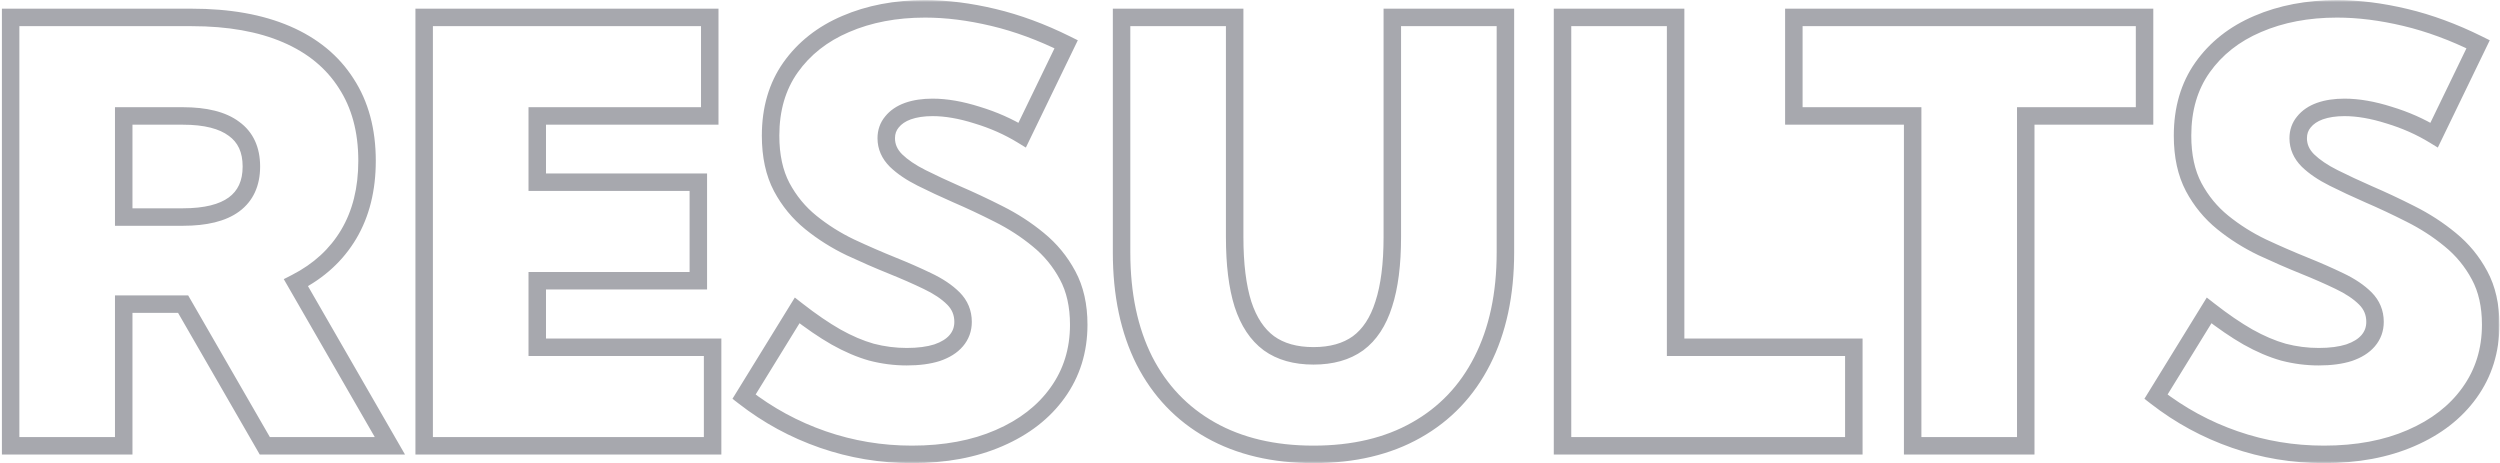 <svg width="572" height="106" viewBox="0 0 572 106" fill="none" xmlns="http://www.w3.org/2000/svg">
<mask id="path-1-outside-1_1715_2232" maskUnits="userSpaceOnUse" x="0" y="0" width="572" height="106" fill="black">
<rect fill="white" width="572" height="106"/>
<path d="M89.207 102H60.587L41.899 69.59H28.308V102H2.432V3.986H43.86C52.354 3.986 59.585 5.271 65.553 7.841C71.521 10.411 76.074 14.157 79.21 19.08C82.39 23.959 83.98 29.861 83.98 36.788C83.98 43.279 82.586 48.876 79.798 53.581C77.01 58.286 72.981 61.988 67.71 64.689L89.207 102ZM28.308 49.66H41.834C47.018 49.66 50.917 48.702 53.53 46.785C56.188 44.825 57.516 41.928 57.516 38.095C57.516 34.261 56.188 31.386 53.53 29.469C50.917 27.509 47.018 26.529 41.834 26.529H28.308V49.66ZM97.049 102V3.986H162.391V26.529H122.924V41.689H159.778V64.232H122.924V79.457H163.045V102H97.049ZM170.233 90.761L182.386 71.028C185.566 73.51 188.529 75.536 191.273 77.104C194.061 78.673 196.762 79.827 199.376 80.567C202.033 81.264 204.734 81.613 207.478 81.613C210.179 81.613 212.488 81.308 214.404 80.698C216.321 80.045 217.78 79.13 218.782 77.954C219.828 76.734 220.351 75.297 220.351 73.641C220.351 71.55 219.61 69.764 218.129 68.283C216.648 66.802 214.666 65.473 212.183 64.297C209.743 63.121 207.064 61.945 204.146 60.769C201.009 59.505 197.807 58.111 194.54 56.587C191.273 55.019 188.267 53.124 185.523 50.902C182.778 48.68 180.557 45.979 178.858 42.799C177.159 39.576 176.31 35.655 176.31 31.038C176.31 24.939 177.834 19.733 180.884 15.421C183.976 11.065 188.18 7.754 193.495 5.489C198.853 3.18 204.908 2.025 211.66 2.025C216.582 2.025 221.788 2.679 227.277 3.986C232.766 5.293 238.32 7.34 243.939 10.128L233.877 30.907C230.74 28.99 227.299 27.466 223.552 26.333C219.85 25.157 216.452 24.569 213.359 24.569C211.224 24.569 209.351 24.852 207.739 25.418C206.171 25.985 204.951 26.812 204.08 27.901C203.209 28.947 202.773 30.188 202.773 31.626C202.773 33.542 203.514 35.241 204.995 36.722C206.476 38.16 208.436 39.489 210.876 40.708C213.315 41.928 215.973 43.17 218.848 44.433C221.984 45.783 225.186 47.286 228.453 48.942C231.764 50.597 234.791 52.557 237.536 54.822C240.324 57.088 242.567 59.81 244.266 62.99C245.965 66.127 246.814 69.895 246.814 74.295C246.814 80.175 245.203 85.359 241.979 89.846C238.799 94.29 234.334 97.753 228.584 100.236C222.877 102.719 216.234 103.96 208.654 103.96C201.597 103.96 194.802 102.828 188.267 100.562C181.733 98.297 175.721 95.03 170.233 90.761ZM344.437 3.986V57.763C344.437 67.347 342.672 75.602 339.144 82.528C335.659 89.411 330.628 94.703 324.05 98.406C317.515 102.109 309.674 103.96 300.526 103.96C291.422 103.96 283.581 102.109 277.003 98.406C270.425 94.703 265.372 89.411 261.843 82.528C258.358 75.602 256.616 67.347 256.616 57.763V3.986H282.492V54.234C282.492 60.464 283.123 65.582 284.387 69.59C285.693 73.598 287.675 76.582 290.333 78.542C292.99 80.459 296.388 81.417 300.526 81.417C304.665 81.417 308.062 80.459 310.72 78.542C313.377 76.582 315.337 73.598 316.601 69.59C317.907 65.582 318.561 60.464 318.561 54.234V3.986H344.437ZM424.155 102H357.505V3.986H383.381V79.457H424.155V102ZM463.491 102H437.616V26.529H410.433V3.986H490.674V26.529H463.491V102ZM493.288 90.761L505.441 71.028C508.621 73.51 511.584 75.536 514.328 77.104C517.116 78.673 519.817 79.827 522.431 80.567C525.088 81.264 527.789 81.613 530.533 81.613C533.234 81.613 535.543 81.308 537.459 80.698C539.376 80.045 540.835 79.13 541.837 77.954C542.883 76.734 543.406 75.297 543.406 73.641C543.406 71.55 542.665 69.764 541.184 68.283C539.703 66.802 537.721 65.473 535.238 64.297C532.798 63.121 530.119 61.945 527.201 60.769C524.064 59.505 520.862 58.111 517.595 56.587C514.328 55.019 511.322 53.124 508.578 50.902C505.834 48.68 503.612 45.979 501.913 42.799C500.214 39.576 499.365 35.655 499.365 31.038C499.365 24.939 500.889 19.733 503.939 15.421C507.031 11.065 511.235 7.754 516.55 5.489C521.908 3.18 527.963 2.025 534.715 2.025C539.638 2.025 544.843 2.679 550.332 3.986C555.821 5.293 561.375 7.34 566.994 10.128L556.932 30.907C553.795 28.99 550.354 27.466 546.607 26.333C542.905 25.157 539.507 24.569 536.414 24.569C534.279 24.569 532.406 24.852 530.794 25.418C529.226 25.985 528.007 26.812 527.135 27.901C526.264 28.947 525.828 30.188 525.828 31.626C525.828 33.542 526.569 35.241 528.05 36.722C529.531 38.16 531.491 39.489 533.931 40.708C536.37 41.928 539.028 43.17 541.903 44.433C545.039 45.783 548.241 47.286 551.508 48.942C554.819 50.597 557.846 52.557 560.591 54.822C563.379 57.088 565.622 59.81 567.321 62.99C569.02 66.127 569.869 69.895 569.869 74.295C569.869 80.175 568.258 85.359 565.034 89.846C561.854 94.29 557.389 97.753 551.639 100.236C545.932 102.719 539.289 103.96 531.709 103.96C524.652 103.96 517.857 102.828 511.322 100.562C504.788 98.297 498.776 95.03 493.288 90.761Z"/>
</mask>
<path d="M89.207 102V104H92.668L90.94 101.002L89.207 102ZM60.587 102L58.855 102.999L59.432 104H60.587V102ZM41.899 69.59L43.632 68.591L43.055 67.59H41.899V69.59ZM28.308 69.59V67.59H26.308V69.59H28.308ZM28.308 102V104H30.308V102H28.308ZM2.432 102H0.432V104H2.432V102ZM2.432 3.986V1.986H0.432V3.986H2.432ZM65.553 7.841L66.344 6.004L65.553 7.841ZM79.21 19.08L77.523 20.155L77.529 20.163L77.534 20.172L79.21 19.08ZM67.71 64.689L66.798 62.909L64.928 63.867L65.977 65.688L67.71 64.689ZM28.308 49.66H26.308V51.66H28.308V49.66ZM53.53 46.785L54.713 48.398L54.718 48.395L53.53 46.785ZM53.53 29.469L52.33 31.069L52.345 31.081L52.36 31.091L53.53 29.469ZM28.308 26.529V24.529H26.308V26.529H28.308ZM89.207 100H60.587V104H89.207V100ZM62.32 101.001L43.632 68.591L40.167 70.589L58.855 102.999L62.32 101.001ZM41.899 67.59H28.308V71.59H41.899V67.59ZM26.308 69.59V102H30.308V69.59H26.308ZM28.308 100H2.432V104H28.308V100ZM4.432 102V3.986H0.432V102H4.432ZM2.432 5.986H43.86V1.986H2.432V5.986ZM43.86 5.986C52.162 5.986 59.108 7.243 64.762 9.678L66.344 6.004C60.063 3.299 52.547 1.986 43.86 1.986V5.986ZM64.762 9.678C70.406 12.108 74.626 15.608 77.523 20.155L80.897 18.005C77.521 12.707 72.637 8.714 66.344 6.004L64.762 9.678ZM77.534 20.172C80.466 24.669 81.98 30.175 81.98 36.788H85.98C85.98 29.548 84.315 23.249 80.886 17.988L77.534 20.172ZM81.98 36.788C81.98 42.987 80.651 48.219 78.078 52.561L81.519 54.601C84.521 49.534 85.98 43.57 85.98 36.788H81.98ZM78.078 52.561C75.498 56.914 71.762 60.366 66.798 62.909L68.622 66.469C74.2 63.611 78.522 59.657 81.519 54.601L78.078 52.561ZM65.977 65.688L87.475 102.998L90.94 101.002L69.443 63.691L65.977 65.688ZM28.308 51.66H41.834V47.66H28.308V51.66ZM41.834 51.66C47.208 51.66 51.606 50.677 54.713 48.398L52.348 45.172C50.228 46.727 46.828 47.66 41.834 47.66V51.66ZM54.718 48.395C57.973 45.993 59.516 42.447 59.516 38.095H55.516C55.516 41.41 54.402 43.657 52.343 45.176L54.718 48.395ZM59.516 38.095C59.516 33.743 57.972 30.207 54.7 27.847L52.36 31.091C54.403 32.565 55.516 34.779 55.516 38.095H59.516ZM54.73 27.869C51.62 25.537 47.215 24.529 41.834 24.529V28.529C46.821 28.529 50.213 29.482 52.33 31.069L54.73 27.869ZM41.834 24.529H28.308V28.529H41.834V24.529ZM26.308 26.529V49.66H30.308V26.529H26.308ZM97.049 102H95.049V104H97.049V102ZM97.049 3.986V1.986H95.049V3.986H97.049ZM162.391 3.986H164.391V1.986H162.391V3.986ZM162.391 26.529V28.529H164.391V26.529H162.391ZM122.924 26.529V24.529H120.924V26.529H122.924ZM122.924 41.689H120.924V43.689H122.924V41.689ZM159.778 41.689H161.778V39.689H159.778V41.689ZM159.778 64.232V66.232H161.778V64.232H159.778ZM122.924 64.232V62.232H120.924V64.232H122.924ZM122.924 79.457H120.924V81.457H122.924V79.457ZM163.045 79.457H165.045V77.457H163.045V79.457ZM163.045 102V104H165.045V102H163.045ZM99.049 102V3.986H95.049V102H99.049ZM97.049 5.986H162.391V1.986H97.049V5.986ZM160.391 3.986V26.529H164.391V3.986H160.391ZM162.391 24.529H122.924V28.529H162.391V24.529ZM120.924 26.529V41.689H124.924V26.529H120.924ZM122.924 43.689H159.778V39.689H122.924V43.689ZM157.778 41.689V64.232H161.778V41.689H157.778ZM159.778 62.232H122.924V66.232H159.778V62.232ZM120.924 64.232V79.457H124.924V64.232H120.924ZM122.924 81.457H163.045V77.457H122.924V81.457ZM161.045 79.457V102H165.045V79.457H161.045ZM163.045 100H97.049V104H163.045V100ZM170.233 90.761L168.53 89.712L167.589 91.239L169.005 92.34L170.233 90.761ZM182.386 71.028L183.617 69.451L181.856 68.076L180.683 69.979L182.386 71.028ZM191.273 77.104L190.281 78.841L190.292 78.847L191.273 77.104ZM199.376 80.567L198.83 82.492L198.849 82.497L198.868 82.502L199.376 80.567ZM214.404 80.698L215.011 82.604L215.03 82.598L215.05 82.591L214.404 80.698ZM218.782 77.954L217.264 76.652L217.26 76.657L218.782 77.954ZM218.129 68.283L219.543 66.869L218.129 68.283ZM212.183 64.297L211.314 66.099L211.327 66.105L212.183 64.297ZM204.146 60.769L204.893 58.914L204.893 58.913L204.146 60.769ZM194.54 56.587L193.675 58.39L193.685 58.395L193.694 58.399L194.54 56.587ZM178.858 42.799L177.089 43.732L177.094 43.742L178.858 42.799ZM180.884 15.421L179.253 14.263L179.25 14.266L180.884 15.421ZM193.495 5.489L194.279 7.328L194.286 7.325L193.495 5.489ZM243.939 10.128L245.739 11L246.603 9.217L244.828 8.336L243.939 10.128ZM233.877 30.907L232.834 32.614L234.715 33.764L235.677 31.779L233.877 30.907ZM223.552 26.333L222.947 28.239L222.96 28.243L222.974 28.247L223.552 26.333ZM207.739 25.418L207.076 23.531L207.068 23.534L207.06 23.537L207.739 25.418ZM204.08 27.901L205.617 29.182L205.629 29.166L205.642 29.151L204.08 27.901ZM204.995 36.722L203.581 38.137L203.591 38.147L203.602 38.158L204.995 36.722ZM218.848 44.433L218.043 46.264L218.05 46.267L218.057 46.27L218.848 44.433ZM228.453 48.942L227.549 50.726L227.559 50.73L228.453 48.942ZM237.536 54.822L236.263 56.365L236.269 56.37L236.275 56.375L237.536 54.822ZM244.266 62.99L242.502 63.933L242.507 63.943L244.266 62.99ZM241.979 89.846L240.355 88.679L240.353 88.682L241.979 89.846ZM228.584 100.236L227.791 98.4L227.786 98.402L228.584 100.236ZM171.936 91.81L184.089 72.076L180.683 69.979L168.53 89.712L171.936 91.81ZM181.156 72.604C184.392 75.131 187.434 77.214 190.281 78.841L192.265 75.368C189.623 73.858 186.741 71.89 183.617 69.451L181.156 72.604ZM190.292 78.847C193.194 80.48 196.041 81.701 198.83 82.492L199.921 78.643C197.483 77.953 194.928 76.865 192.254 75.361L190.292 78.847ZM198.868 82.502C201.691 83.243 204.562 83.613 207.478 83.613V79.613C204.905 79.613 202.375 79.287 199.883 78.633L198.868 82.502ZM207.478 83.613C210.319 83.613 212.844 83.294 215.011 82.604L213.798 78.792C212.131 79.323 210.039 79.613 207.478 79.613V83.613ZM215.05 82.591C217.204 81.857 219.008 80.773 220.305 79.251L217.26 76.657C216.553 77.487 215.438 78.233 213.759 78.805L215.05 82.591ZM220.301 79.255C221.667 77.661 222.351 75.758 222.351 73.641H218.351C218.351 74.835 217.988 75.807 217.264 76.652L220.301 79.255ZM222.351 73.641C222.351 71.019 221.399 68.724 219.543 66.869L216.715 69.697C217.821 70.804 218.351 72.082 218.351 73.641H222.351ZM219.543 66.869C217.858 65.184 215.668 63.735 213.039 62.49L211.327 66.105C213.663 67.212 215.437 68.42 216.715 69.697L219.543 66.869ZM213.051 62.496C210.566 61.297 207.846 60.104 204.893 58.914L203.398 62.624C206.282 63.786 208.92 64.945 211.314 66.099L213.051 62.496ZM204.893 58.913C201.792 57.664 198.623 56.285 195.386 54.774L193.694 58.399C196.992 59.938 200.227 61.346 203.398 62.624L204.893 58.913ZM195.406 54.784C192.275 53.281 189.402 51.469 186.781 49.347L184.264 52.456C187.133 54.778 190.271 56.756 193.675 58.39L195.406 54.784ZM186.781 49.347C184.249 47.297 182.198 44.806 180.622 41.857L177.094 43.742C178.916 47.153 181.308 50.063 184.264 52.456L186.781 49.347ZM180.627 41.867C179.115 38.998 178.31 35.415 178.31 31.038H174.31C174.31 35.895 175.203 40.154 177.089 43.732L180.627 41.867ZM178.31 31.038C178.31 25.287 179.741 20.5 182.517 16.575L179.25 14.266C175.927 18.967 174.31 24.591 174.31 31.038H178.31ZM182.514 16.579C185.376 12.548 189.275 9.461 194.279 7.328L192.71 3.649C187.085 6.047 182.577 9.581 179.253 14.263L182.514 16.579ZM194.286 7.325C199.358 5.14 205.138 4.025 211.66 4.025V0.025C204.678 0.025 198.348 1.22 192.703 3.652L194.286 7.325ZM211.66 4.025C216.406 4.025 221.455 4.655 226.814 5.931L227.74 2.04C222.121 0.702 216.759 0.025 211.66 0.025V4.025ZM226.814 5.931C232.14 7.199 237.552 9.192 243.05 11.92L244.828 8.336C239.088 5.488 233.392 3.386 227.74 2.04L226.814 5.931ZM242.139 9.256L232.077 30.035L235.677 31.779L245.739 11L242.139 9.256ZM234.919 29.2C231.629 27.189 228.03 25.597 224.131 24.419L222.974 28.247C226.568 29.334 229.852 30.791 232.834 32.614L234.919 29.2ZM224.158 24.427C220.307 23.204 216.702 22.569 213.359 22.569V26.569C216.202 26.569 219.392 27.11 222.947 28.239L224.158 24.427ZM213.359 22.569C211.053 22.569 208.947 22.874 207.076 23.531L208.402 27.305C209.756 26.83 211.396 26.569 213.359 26.569V22.569ZM207.06 23.537C205.213 24.204 203.662 25.223 202.518 26.652L205.642 29.151C206.241 28.401 207.129 27.765 208.419 27.299L207.06 23.537ZM202.544 26.621C201.355 28.047 200.773 29.749 200.773 31.626H204.773C204.773 30.628 205.063 29.846 205.617 29.182L202.544 26.621ZM200.773 31.626C200.773 34.125 201.763 36.319 203.581 38.137L206.409 35.308C205.265 34.164 204.773 32.96 204.773 31.626H200.773ZM203.602 38.158C205.269 39.775 207.414 41.214 209.981 42.497L211.77 38.92C209.459 37.764 207.683 36.545 206.388 35.287L203.602 38.158ZM209.981 42.497C212.455 43.734 215.142 44.989 218.043 46.264L219.652 42.602C216.803 41.35 214.176 40.123 211.77 38.92L209.981 42.497ZM218.057 46.27C221.152 47.603 224.316 49.088 227.549 50.726L229.357 47.157C226.055 45.485 222.816 43.964 219.639 42.596L218.057 46.27ZM227.559 50.73C230.74 52.321 233.639 54.2 236.263 56.365L238.809 53.28C235.943 50.915 232.788 48.873 229.348 47.153L227.559 50.73ZM236.275 56.375C238.855 58.471 240.928 60.986 242.502 63.933L246.03 62.048C244.206 58.634 241.792 55.704 238.797 53.27L236.275 56.375ZM242.507 63.943C244.015 66.726 244.814 70.151 244.814 74.295H248.814C248.814 69.639 247.915 65.527 246.025 62.038L242.507 63.943ZM244.814 74.295C244.814 79.785 243.318 84.555 240.355 88.679L243.603 91.013C247.087 86.164 248.814 80.566 248.814 74.295H244.814ZM240.353 88.682C237.414 92.789 233.257 96.039 227.791 98.4L229.377 102.072C235.411 99.466 240.184 95.79 243.605 91.01L240.353 88.682ZM227.786 98.402C222.38 100.754 216.018 101.96 208.654 101.96V105.96C216.45 105.96 223.375 104.683 229.382 102.07L227.786 98.402ZM208.654 101.96C201.816 101.96 195.242 100.863 188.922 98.673L187.612 102.452C194.361 104.792 201.379 105.96 208.654 105.96V101.96ZM188.922 98.673C182.596 96.48 176.778 93.318 171.461 89.182L169.005 92.34C174.665 96.742 180.87 100.115 187.612 102.452L188.922 98.673ZM344.437 3.986H346.437V1.986H344.437V3.986ZM339.144 82.528L337.362 81.62L337.36 81.624L339.144 82.528ZM324.05 98.406L323.069 96.663L323.064 96.666L324.05 98.406ZM261.843 82.528L260.057 83.427L260.06 83.433L260.064 83.44L261.843 82.528ZM256.616 3.986V1.986H254.616V3.986H256.616ZM282.492 3.986H284.492V1.986H282.492V3.986ZM284.387 69.59L282.479 70.191L282.482 70.201L282.485 70.21L284.387 69.59ZM290.333 78.542L289.145 80.151L289.154 80.158L289.163 80.164L290.333 78.542ZM310.72 78.542L311.89 80.164L311.898 80.158L311.907 80.151L310.72 78.542ZM316.601 69.59L314.699 68.97L314.696 68.979L314.693 68.989L316.601 69.59ZM318.561 3.986V1.986H316.561V3.986H318.561ZM342.437 3.986V57.763H346.437V3.986H342.437ZM342.437 57.763C342.437 67.103 340.718 75.033 337.362 81.62L340.926 83.436C344.627 76.17 346.437 67.59 346.437 57.763H342.437ZM337.36 81.624C334.049 88.162 329.294 93.159 323.069 96.663L325.031 100.149C331.961 96.248 337.269 90.659 340.928 83.431L337.36 81.624ZM323.064 96.666C316.889 100.165 309.404 101.96 300.526 101.96V105.96C309.945 105.96 318.142 104.053 325.036 100.146L323.064 96.666ZM300.526 101.96C291.695 101.96 284.206 100.166 277.984 96.663L276.022 100.149C282.955 104.052 291.149 105.96 300.526 105.96V101.96ZM277.984 96.663C271.757 93.158 266.977 88.158 263.623 81.615L260.064 83.44C263.766 90.663 269.093 96.249 276.022 100.149L277.984 96.663ZM263.63 81.629C260.314 75.04 258.616 67.107 258.616 57.763H254.616C254.616 67.586 256.402 76.163 260.057 83.427L263.63 81.629ZM258.616 57.763V3.986H254.616V57.763H258.616ZM256.616 5.986H282.492V1.986H256.616V5.986ZM280.492 3.986V54.234H284.492V3.986H280.492ZM280.492 54.234C280.492 60.579 281.133 65.919 282.479 70.191L286.294 68.989C285.114 65.245 284.492 60.348 284.492 54.234H280.492ZM282.485 70.21C283.885 74.504 286.071 77.883 289.145 80.151L291.52 76.933C289.28 75.28 287.502 72.691 286.288 68.97L282.485 70.21ZM289.163 80.164C292.241 82.384 296.079 83.417 300.526 83.417V79.417C296.697 79.417 293.739 78.533 291.503 76.92L289.163 80.164ZM300.526 83.417C304.973 83.417 308.811 82.384 311.89 80.164L309.55 76.92C307.313 78.533 304.356 79.417 300.526 79.417V83.417ZM311.907 80.151C314.988 77.879 317.152 74.492 318.508 70.191L314.693 68.989C313.522 72.703 311.766 75.285 309.532 76.933L311.907 80.151ZM318.502 70.21C319.897 65.931 320.561 60.584 320.561 54.234H316.561C316.561 60.344 315.918 65.234 314.699 68.97L318.502 70.21ZM320.561 54.234V3.986H316.561V54.234H320.561ZM318.561 5.986H344.437V1.986H318.561V5.986ZM424.155 102V104H426.155V102H424.155ZM357.505 102H355.505V104H357.505V102ZM357.505 3.986V1.986H355.505V3.986H357.505ZM383.381 3.986H385.381V1.986H383.381V3.986ZM383.381 79.457H381.381V81.457H383.381V79.457ZM424.155 79.457H426.155V77.457H424.155V79.457ZM424.155 100H357.505V104H424.155V100ZM359.505 102V3.986H355.505V102H359.505ZM357.505 5.986H383.381V1.986H357.505V5.986ZM381.381 3.986V79.457H385.381V3.986H381.381ZM383.381 81.457H424.155V77.457H383.381V81.457ZM422.155 79.457V102H426.155V79.457H422.155ZM463.491 102V104H465.491V102H463.491ZM437.616 102H435.616V104H437.616V102ZM437.616 26.529H439.616V24.529H437.616V26.529ZM410.433 26.529H408.433V28.529H410.433V26.529ZM410.433 3.986V1.986H408.433V3.986H410.433ZM490.674 3.986H492.674V1.986H490.674V3.986ZM490.674 26.529V28.529H492.674V26.529H490.674ZM463.491 26.529V24.529H461.491V26.529H463.491ZM463.491 100H437.616V104H463.491V100ZM439.616 102V26.529H435.616V102H439.616ZM437.616 24.529H410.433V28.529H437.616V24.529ZM412.433 26.529V3.986H408.433V26.529H412.433ZM410.433 5.986H490.674V1.986H410.433V5.986ZM488.674 3.986V26.529H492.674V3.986H488.674ZM490.674 24.529H463.491V28.529H490.674V24.529ZM461.491 26.529V102H465.491V26.529H461.491ZM493.288 90.761L491.585 89.712L490.644 91.239L492.06 92.34L493.288 90.761ZM505.441 71.028L506.672 69.451L504.911 68.076L503.739 69.979L505.441 71.028ZM514.328 77.104L513.336 78.841L513.348 78.847L514.328 77.104ZM522.431 80.567L521.885 82.492L521.904 82.497L521.923 82.502L522.431 80.567ZM537.459 80.698L538.066 82.604L538.085 82.598L538.105 82.591L537.459 80.698ZM541.837 77.954L540.319 76.652L540.315 76.657L541.837 77.954ZM541.184 68.283L542.598 66.869L541.184 68.283ZM535.238 64.297L534.369 66.099L534.382 66.105L535.238 64.297ZM527.201 60.769L527.948 58.914L527.948 58.913L527.201 60.769ZM517.595 56.587L516.73 58.39L516.74 58.395L516.749 58.399L517.595 56.587ZM501.913 42.799L500.144 43.732L500.149 43.742L501.913 42.799ZM503.939 15.421L502.308 14.263L502.306 14.266L503.939 15.421ZM516.55 5.489L517.334 7.328L517.341 7.325L516.55 5.489ZM566.994 10.128L568.794 11L569.658 9.217L567.883 8.336L566.994 10.128ZM556.932 30.907L555.889 32.614L557.77 33.764L558.732 31.779L556.932 30.907ZM546.607 26.333L546.002 28.239L546.015 28.243L546.029 28.247L546.607 26.333ZM530.794 25.418L530.131 23.531L530.123 23.534L530.115 23.537L530.794 25.418ZM527.135 27.901L528.672 29.182L528.685 29.166L528.697 29.151L527.135 27.901ZM528.05 36.722L526.636 38.137L526.646 38.147L526.657 38.158L528.05 36.722ZM541.903 44.433L541.098 46.264L541.105 46.267L541.112 46.27L541.903 44.433ZM551.508 48.942L550.604 50.726L550.614 50.73L551.508 48.942ZM560.591 54.822L559.318 56.365L559.324 56.37L559.33 56.375L560.591 54.822ZM567.321 62.99L565.557 63.933L565.563 63.943L567.321 62.99ZM565.034 89.846L563.41 88.679L563.408 88.682L565.034 89.846ZM551.639 100.236L550.846 98.4L550.841 98.402L551.639 100.236ZM494.991 91.81L507.144 72.076L503.739 69.979L491.585 89.712L494.991 91.81ZM504.211 72.604C507.447 75.131 510.489 77.214 513.336 78.841L515.32 75.368C512.678 73.858 509.796 71.89 506.672 69.451L504.211 72.604ZM513.348 78.847C516.249 80.48 519.096 81.701 521.885 82.492L522.976 78.643C520.538 77.953 517.983 76.865 515.309 75.361L513.348 78.847ZM521.923 82.502C524.746 83.243 527.617 83.613 530.533 83.613V79.613C527.96 79.613 525.43 79.287 522.938 78.633L521.923 82.502ZM530.533 83.613C533.374 83.613 535.899 83.294 538.066 82.604L536.853 78.792C535.187 79.323 533.094 79.613 530.533 79.613V83.613ZM538.105 82.591C540.259 81.857 542.063 80.773 543.36 79.251L540.315 76.657C539.608 77.487 538.493 78.233 536.814 78.805L538.105 82.591ZM543.356 79.255C544.722 77.661 545.406 75.758 545.406 73.641H541.406C541.406 74.835 541.044 75.807 540.319 76.652L543.356 79.255ZM545.406 73.641C545.406 71.019 544.454 68.724 542.598 66.869L539.77 69.697C540.877 70.804 541.406 72.082 541.406 73.641H545.406ZM542.598 66.869C540.913 65.184 538.723 63.735 536.094 62.49L534.382 66.105C536.718 67.212 538.492 68.42 539.77 69.697L542.598 66.869ZM536.106 62.496C533.621 61.297 530.901 60.104 527.948 58.914L526.453 62.624C529.337 63.786 531.975 64.945 534.369 66.099L536.106 62.496ZM527.948 58.913C524.847 57.664 521.678 56.285 518.441 54.774L516.749 58.399C520.047 59.938 523.282 61.346 526.453 62.624L527.948 58.913ZM518.461 54.784C515.33 53.281 512.457 51.469 509.836 49.347L507.32 52.456C510.188 54.778 513.326 56.756 516.73 58.39L518.461 54.784ZM509.836 49.347C507.304 47.297 505.253 44.806 503.677 41.857L500.149 43.742C501.971 47.153 504.363 50.063 507.32 52.456L509.836 49.347ZM503.682 41.867C502.17 38.998 501.365 35.415 501.365 31.038H497.365C497.365 35.895 498.258 40.154 500.144 43.732L503.682 41.867ZM501.365 31.038C501.365 25.287 502.797 20.5 505.572 16.575L502.306 14.266C498.982 18.967 497.365 24.591 497.365 31.038H501.365ZM505.569 16.579C508.431 12.548 512.33 9.461 517.334 7.328L515.766 3.649C510.14 6.047 505.632 9.581 502.308 14.263L505.569 16.579ZM517.341 7.325C522.413 5.14 528.193 4.025 534.715 4.025V0.025C527.733 0.025 521.403 1.22 515.758 3.652L517.341 7.325ZM534.715 4.025C539.461 4.025 544.51 4.655 549.869 5.931L550.795 2.04C545.176 0.702 539.814 0.025 534.715 0.025V4.025ZM549.869 5.931C555.195 7.199 560.607 9.192 566.106 11.92L567.883 8.336C562.143 5.488 556.447 3.386 550.795 2.04L549.869 5.931ZM565.194 9.256L555.132 30.035L558.732 31.779L568.794 11L565.194 9.256ZM557.975 29.2C554.684 27.189 551.085 25.597 547.186 24.419L546.029 28.247C549.623 29.334 552.907 30.791 555.889 32.614L557.975 29.2ZM547.213 24.427C543.362 23.204 539.757 22.569 536.414 22.569V26.569C539.257 26.569 542.447 27.11 546.002 28.239L547.213 24.427ZM536.414 22.569C534.108 22.569 532.002 22.874 530.131 23.531L531.457 27.305C532.811 26.83 534.451 26.569 536.414 26.569V22.569ZM530.115 23.537C528.269 24.204 526.717 25.223 525.574 26.652L528.697 29.151C529.296 28.401 530.184 27.765 531.474 27.299L530.115 23.537ZM525.599 26.621C524.41 28.047 523.828 29.749 523.828 31.626H527.828C527.828 30.628 528.118 29.846 528.672 29.182L525.599 26.621ZM523.828 31.626C523.828 34.125 524.818 36.319 526.636 38.137L529.464 35.308C528.32 34.164 527.828 32.96 527.828 31.626H523.828ZM526.657 38.158C528.324 39.775 530.469 41.214 533.036 42.497L534.825 38.92C532.514 37.764 530.738 36.545 529.443 35.287L526.657 38.158ZM533.036 42.497C535.51 43.734 538.197 44.989 541.098 46.264L542.707 42.602C539.858 41.35 537.231 40.123 534.825 38.92L533.036 42.497ZM541.112 46.27C544.207 47.603 547.372 49.088 550.604 50.726L552.412 47.157C549.11 45.485 545.871 43.964 542.694 42.596L541.112 46.27ZM550.614 50.73C553.795 52.321 556.694 54.2 559.318 56.365L561.864 53.28C558.998 50.915 555.843 48.873 552.403 47.153L550.614 50.73ZM559.33 56.375C561.91 58.471 563.983 60.986 565.557 63.933L569.085 62.048C567.261 58.634 564.847 55.704 561.852 53.27L559.33 56.375ZM565.563 63.943C567.07 66.726 567.869 70.151 567.869 74.295H571.869C571.869 69.639 570.97 65.527 569.08 62.038L565.563 63.943ZM567.869 74.295C567.869 79.785 566.373 84.555 563.41 88.679L566.658 91.013C570.142 86.164 571.869 80.566 571.869 74.295H567.869ZM563.408 88.682C560.469 92.789 556.312 96.039 550.846 98.4L552.432 102.072C558.466 99.466 563.239 95.79 566.661 91.01L563.408 88.682ZM550.841 98.402C545.435 100.754 539.073 101.96 531.709 101.96V105.96C539.505 105.96 546.43 104.683 552.437 102.07L550.841 98.402ZM531.709 101.96C524.871 101.96 518.297 100.863 511.977 98.673L510.667 102.452C517.417 104.792 524.434 105.96 531.709 105.96V101.96ZM511.977 98.673C505.651 96.48 499.833 93.318 494.516 89.182L492.06 92.34C497.72 96.742 503.925 100.115 510.667 102.452L511.977 98.673Z" fill="#252735" fill-opacity="0.4" mask="url(#path-1-outside-1_1715_2232)"/>
</svg>
